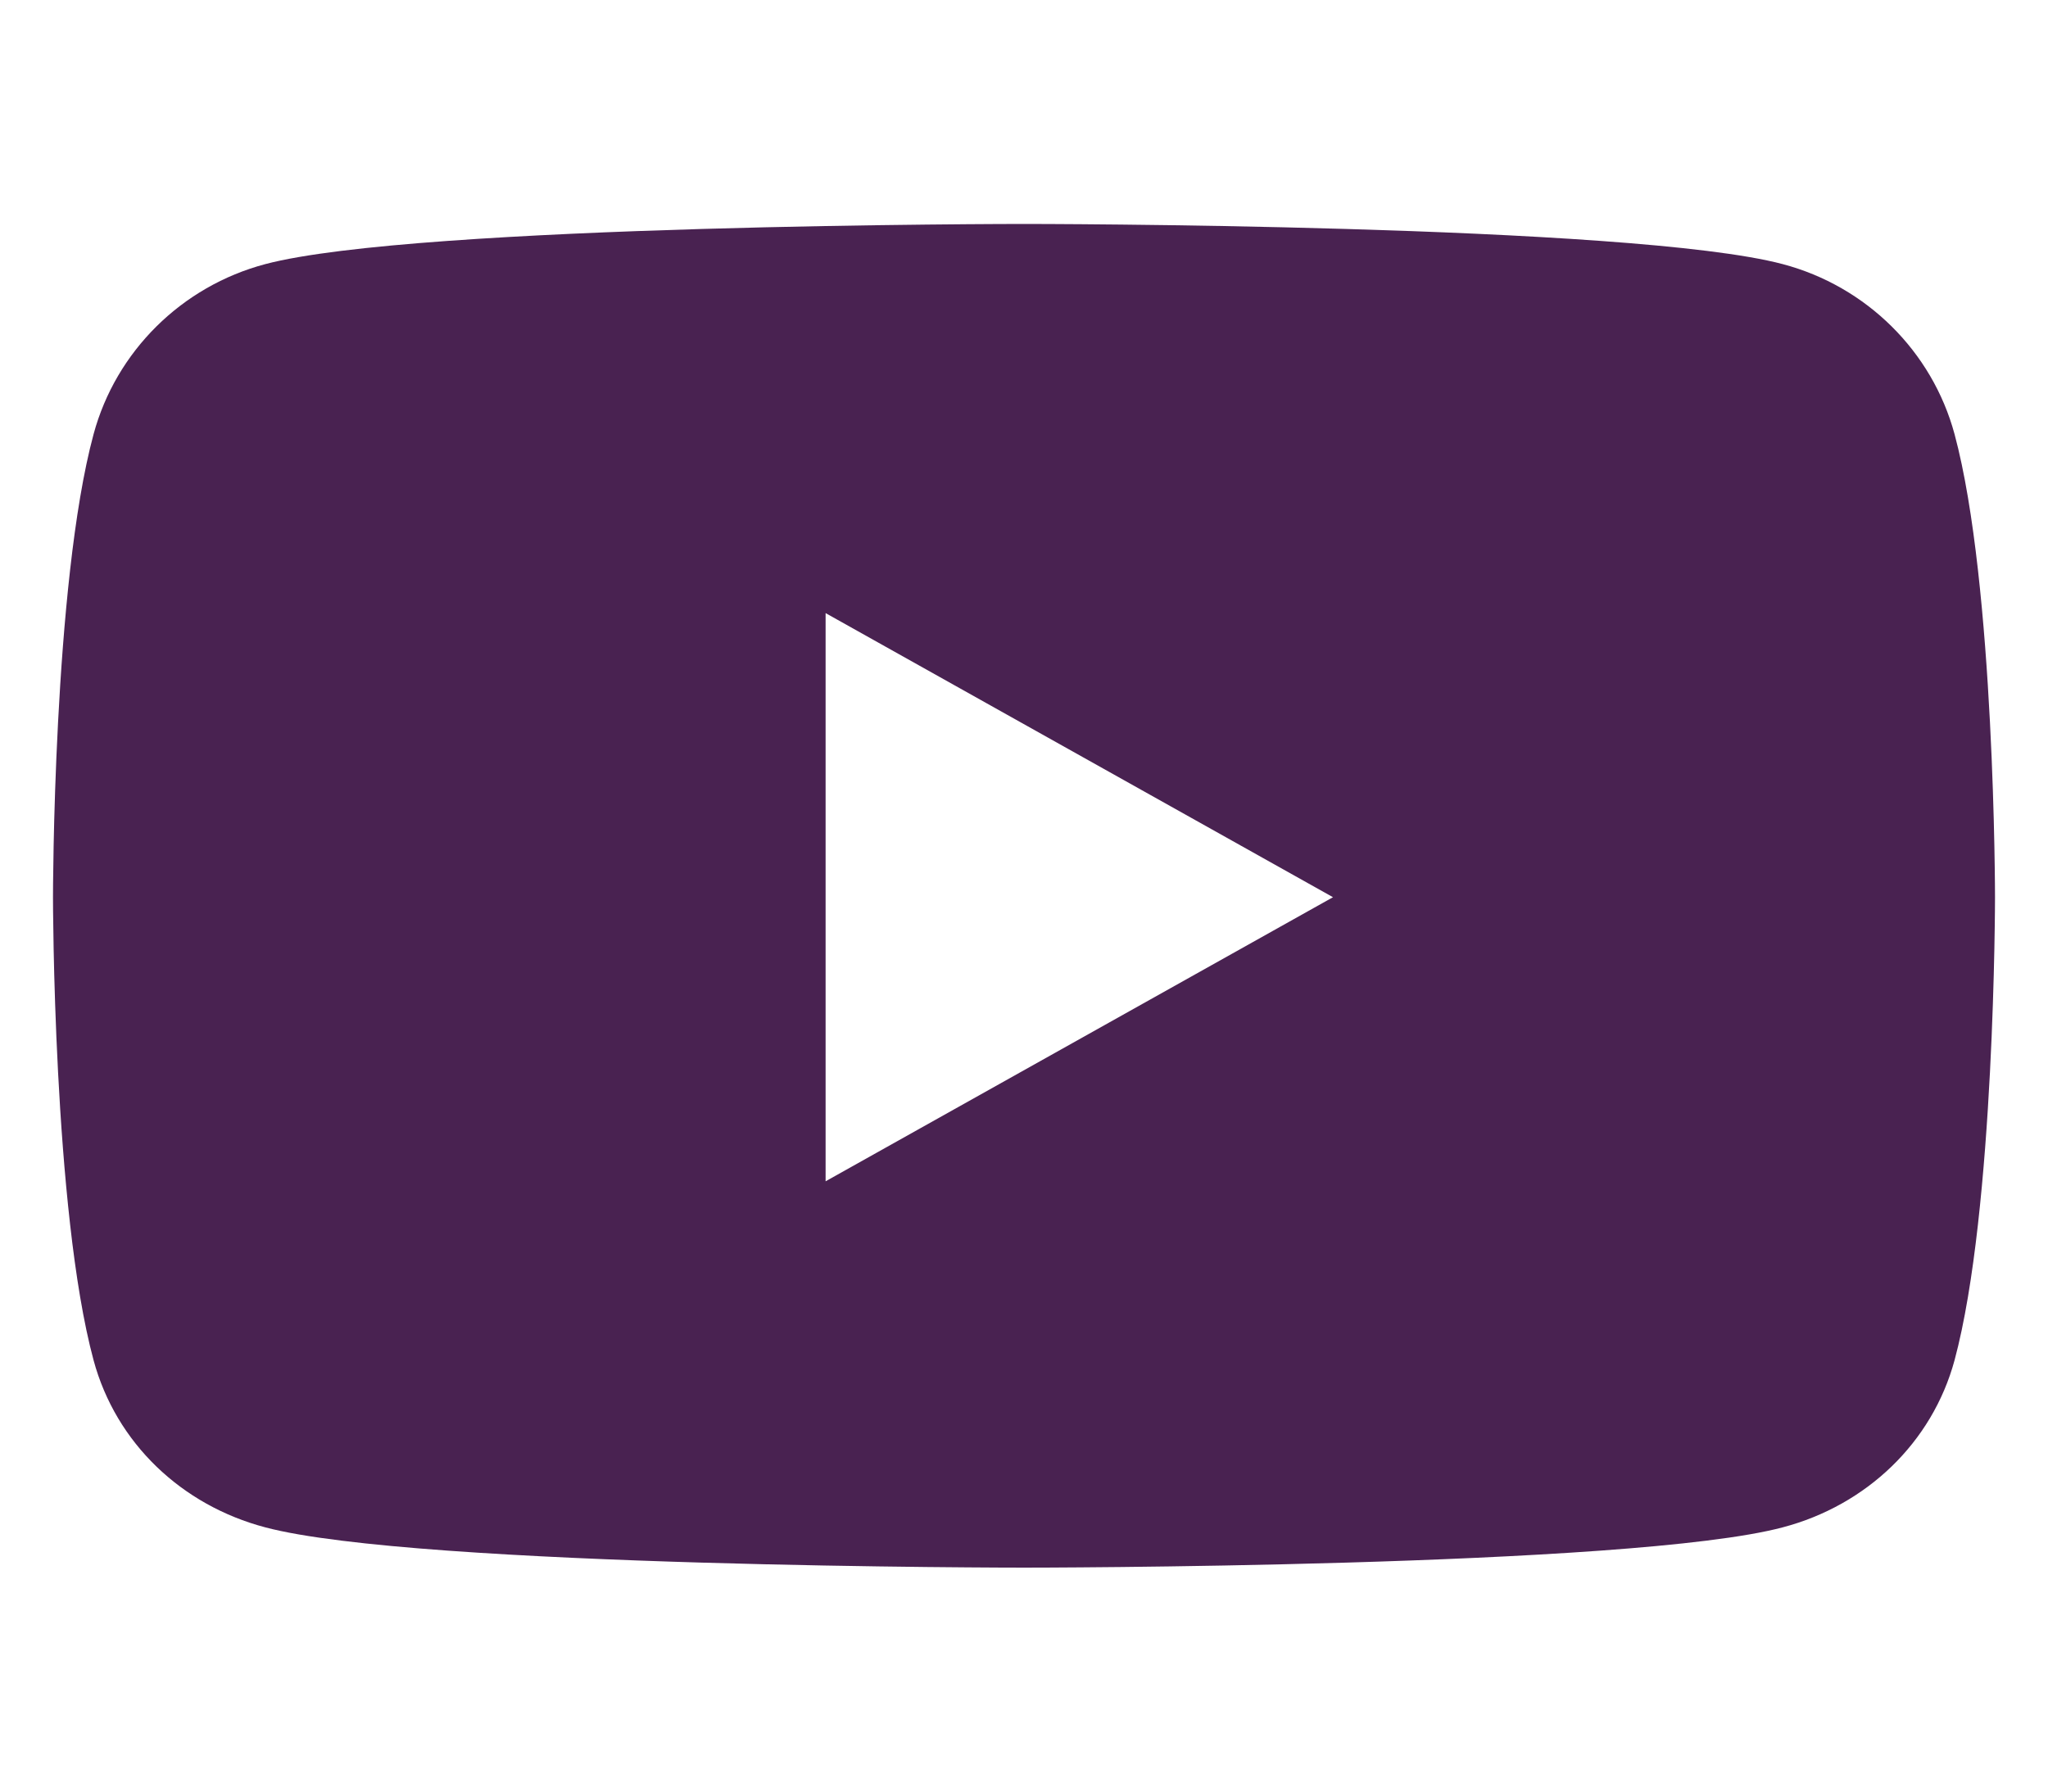 <svg width="16" height="14" viewBox="0 0 16 14" fill="none" xmlns="http://www.w3.org/2000/svg">
<path d="M15.27 3.393C15.095 2.745 14.581 2.237 13.928 2.064C12.745 1.75 8 1.75 8 1.75C8 1.75 3.256 1.75 2.072 2.064C1.42 2.237 0.906 2.745 0.731 3.393C0.414 4.566 0.414 7.011 0.414 7.011C0.414 7.011 0.414 9.455 0.731 10.629C0.906 11.277 1.42 11.763 2.072 11.935C3.256 12.25 8 12.25 8 12.25C8 12.25 12.745 12.25 13.928 11.935C14.581 11.763 15.095 11.274 15.27 10.629C15.586 9.455 15.586 7.011 15.586 7.011C15.586 7.011 15.586 4.566 15.27 3.393ZM6.45 9.231V4.791L10.414 7.011L6.45 9.231Z" fill="#492251"/>
</svg>
